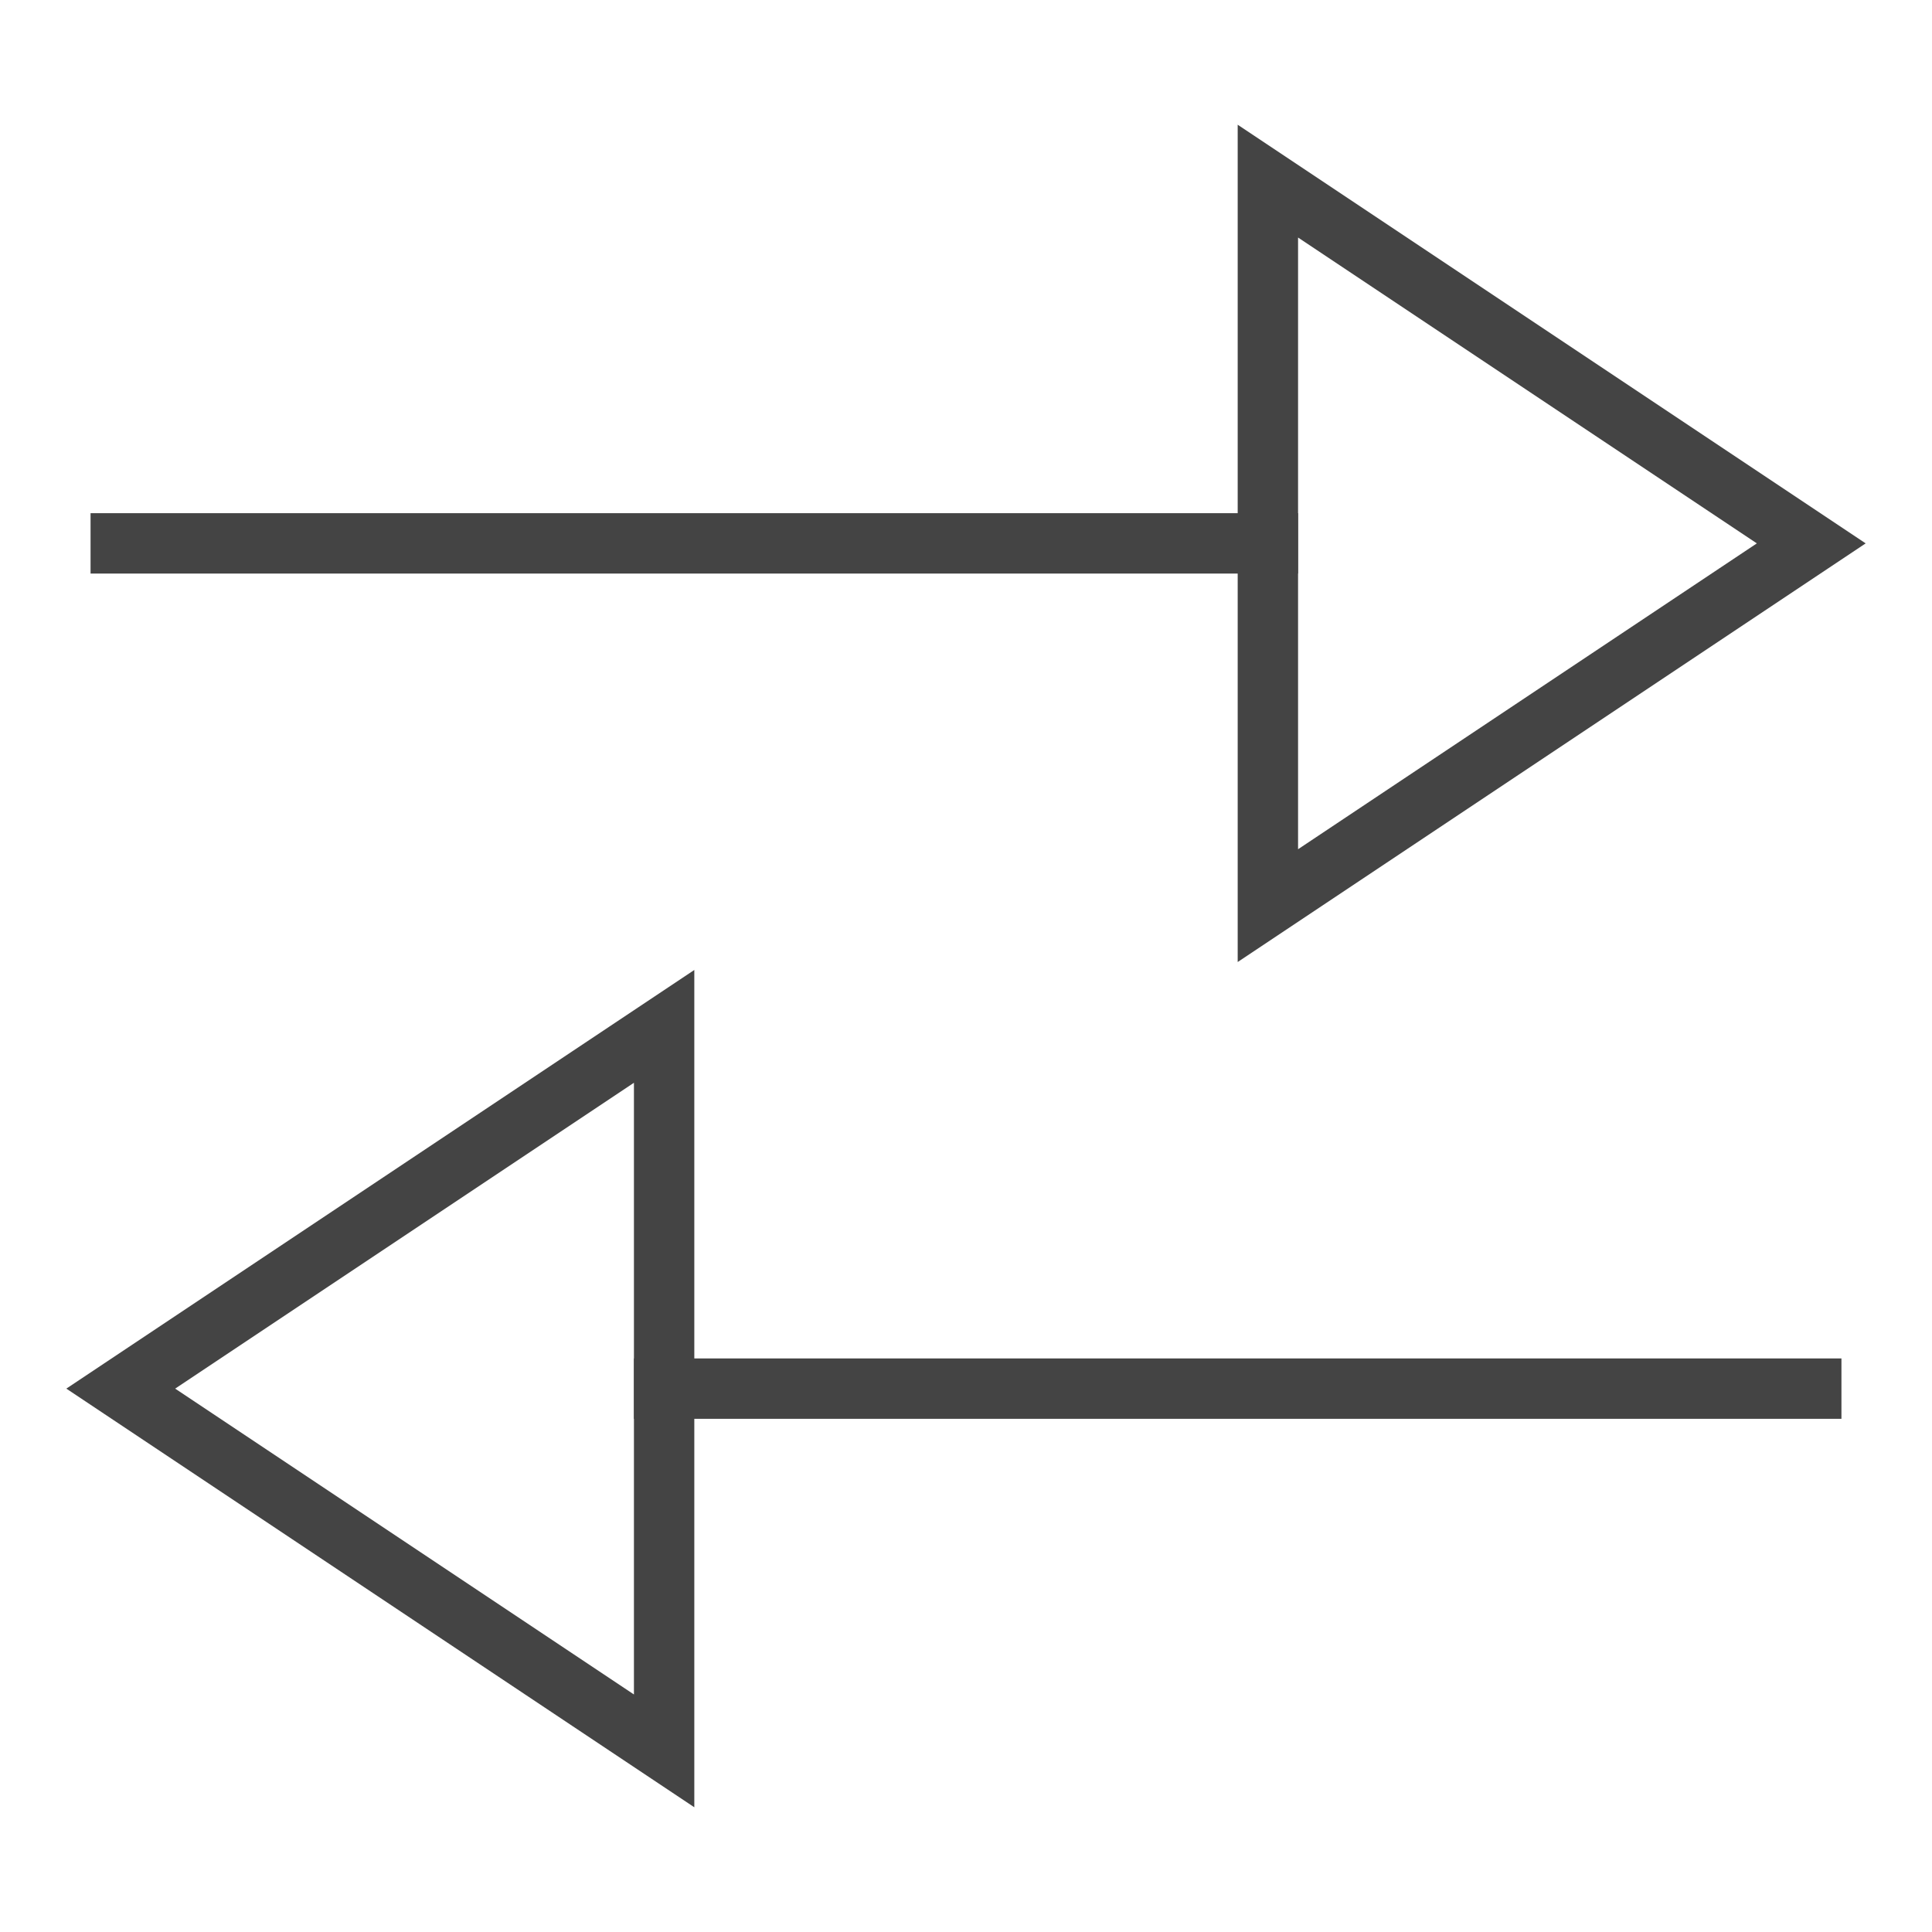 <svg class="nc-icon outline" xmlns="http://www.w3.org/2000/svg" xmlns:xlink="http://www.w3.org/1999/xlink" x="0px" y="0px" width="64px" height="64px" viewBox="0 0 64 64"><g transform="translate(0, 0)">
<line fill="none" stroke="#444444" stroke-width="2" stroke-linecap="square" stroke-miterlimit="10" x1="4" y1="18" x2="42" y2="18" stroke-linejoin="miter"></line>
<line data-color="color-2" fill="none" stroke="#444444" stroke-width="2" stroke-linecap="square" stroke-miterlimit="10" x1="60" y1="46" x2="22" y2="46" stroke-linejoin="miter"></line>
<polygon fill="none" stroke="#444444" stroke-width="2" stroke-linecap="square" stroke-miterlimit="10" points="42,30 42,6 60,18 
 	" stroke-linejoin="miter"></polygon>
<polygon data-color="color-2" fill="none" stroke="#444444" stroke-width="2" stroke-linecap="square" stroke-miterlimit="10" points="
 	22,34 22,58 4,46 " stroke-linejoin="miter"></polygon>
</g></svg>
